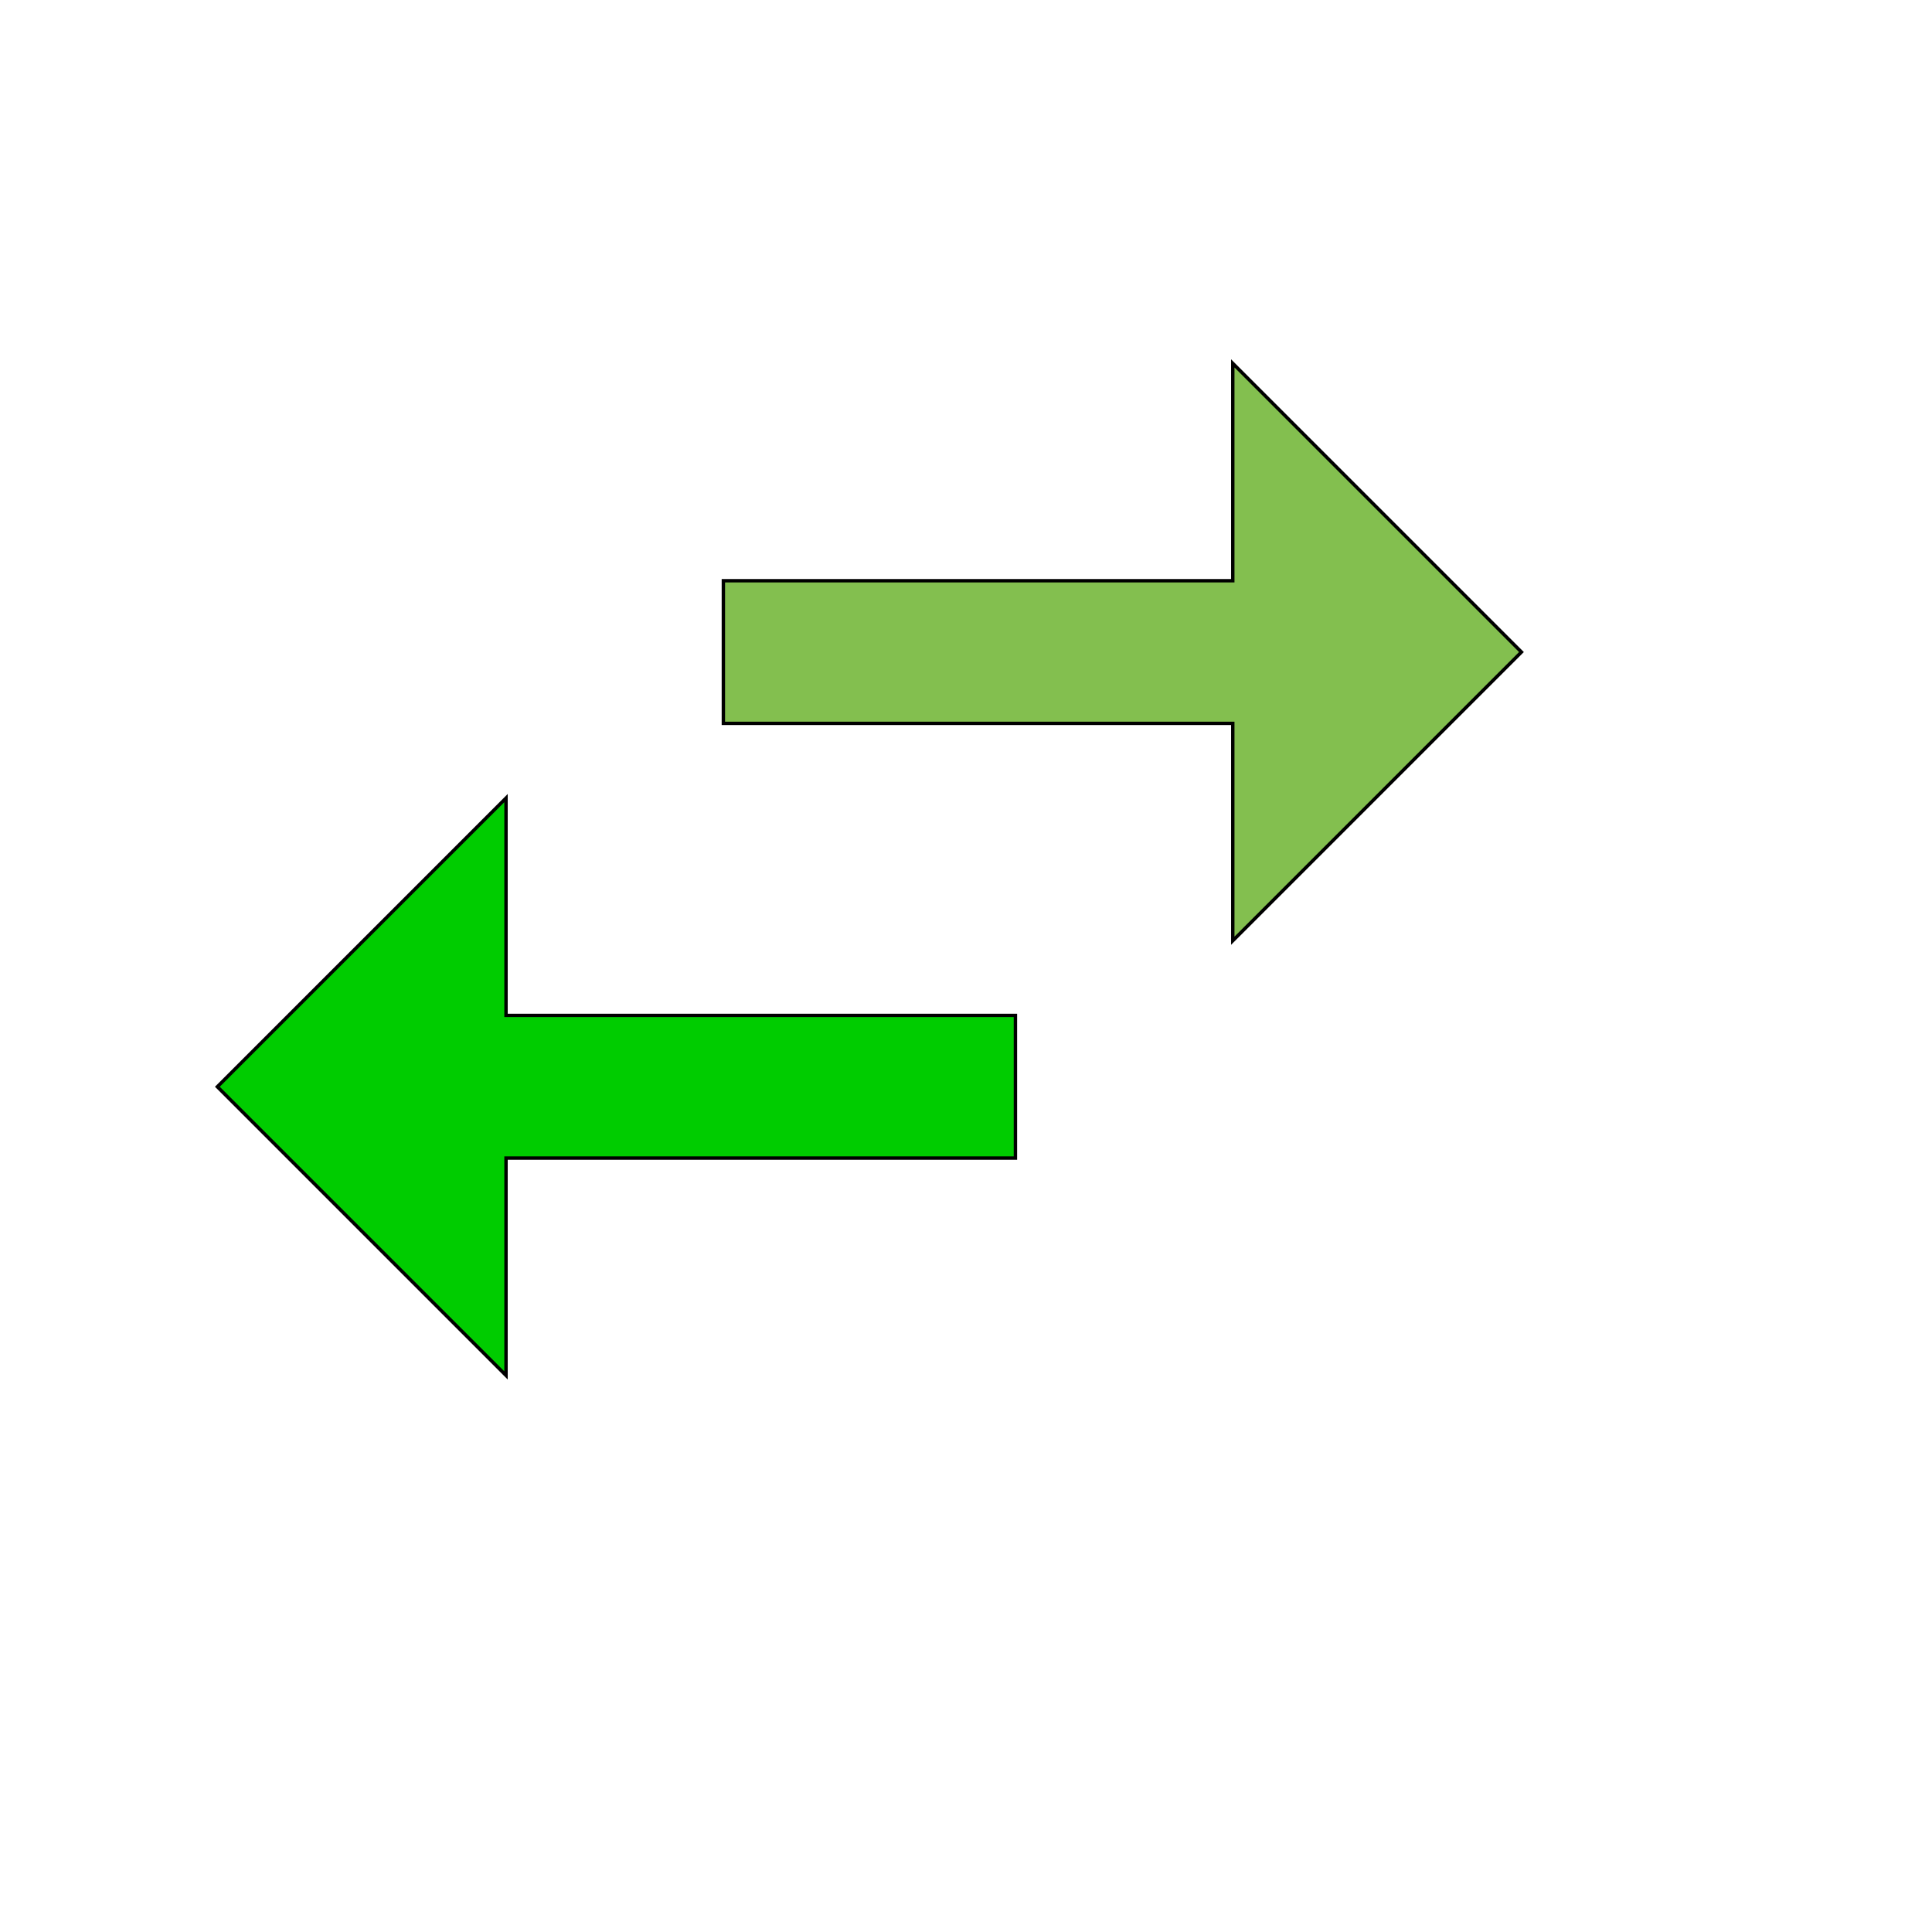 <svg id="th_wav_swap-horiz" width="100%" height="100%" xmlns="http://www.w3.org/2000/svg" version="1.1" xmlns:xlink="http://www.w3.org/1999/xlink" xmlns:svgjs="http://svgjs.com/svgjs" preserveAspectRatio="xMidYMin slice" data-uid="wav_swap-horiz" data-keyword="wav_swap-horiz" viewBox="0 0 512 512" transform="matrix(0.9,0,0,0.9,0,0)" data-colors="[&quot;#ed6c30&quot;,&quot;#00cc00&quot;,&quot;#83bf4f&quot;]"><defs id="SvgjsDefs20095" fill="#ed6c30"></defs><path id="th_wav_swap-horiz_0" d="M149 235L64 320L149 405L149 341L299 341L299 299L149 299L149 235Z " fill-rule="evenodd" fill="#00cc00" stroke-width="1" stroke="#000000"></path><path id="th_wav_swap-horiz_1" d="M448 192L363 107L363 171L213 171L213 213L363 213L363 277L448 192Z " fill-rule="evenodd" fill="#83bf4f" stroke-width="1" stroke="#000000"></path></svg>